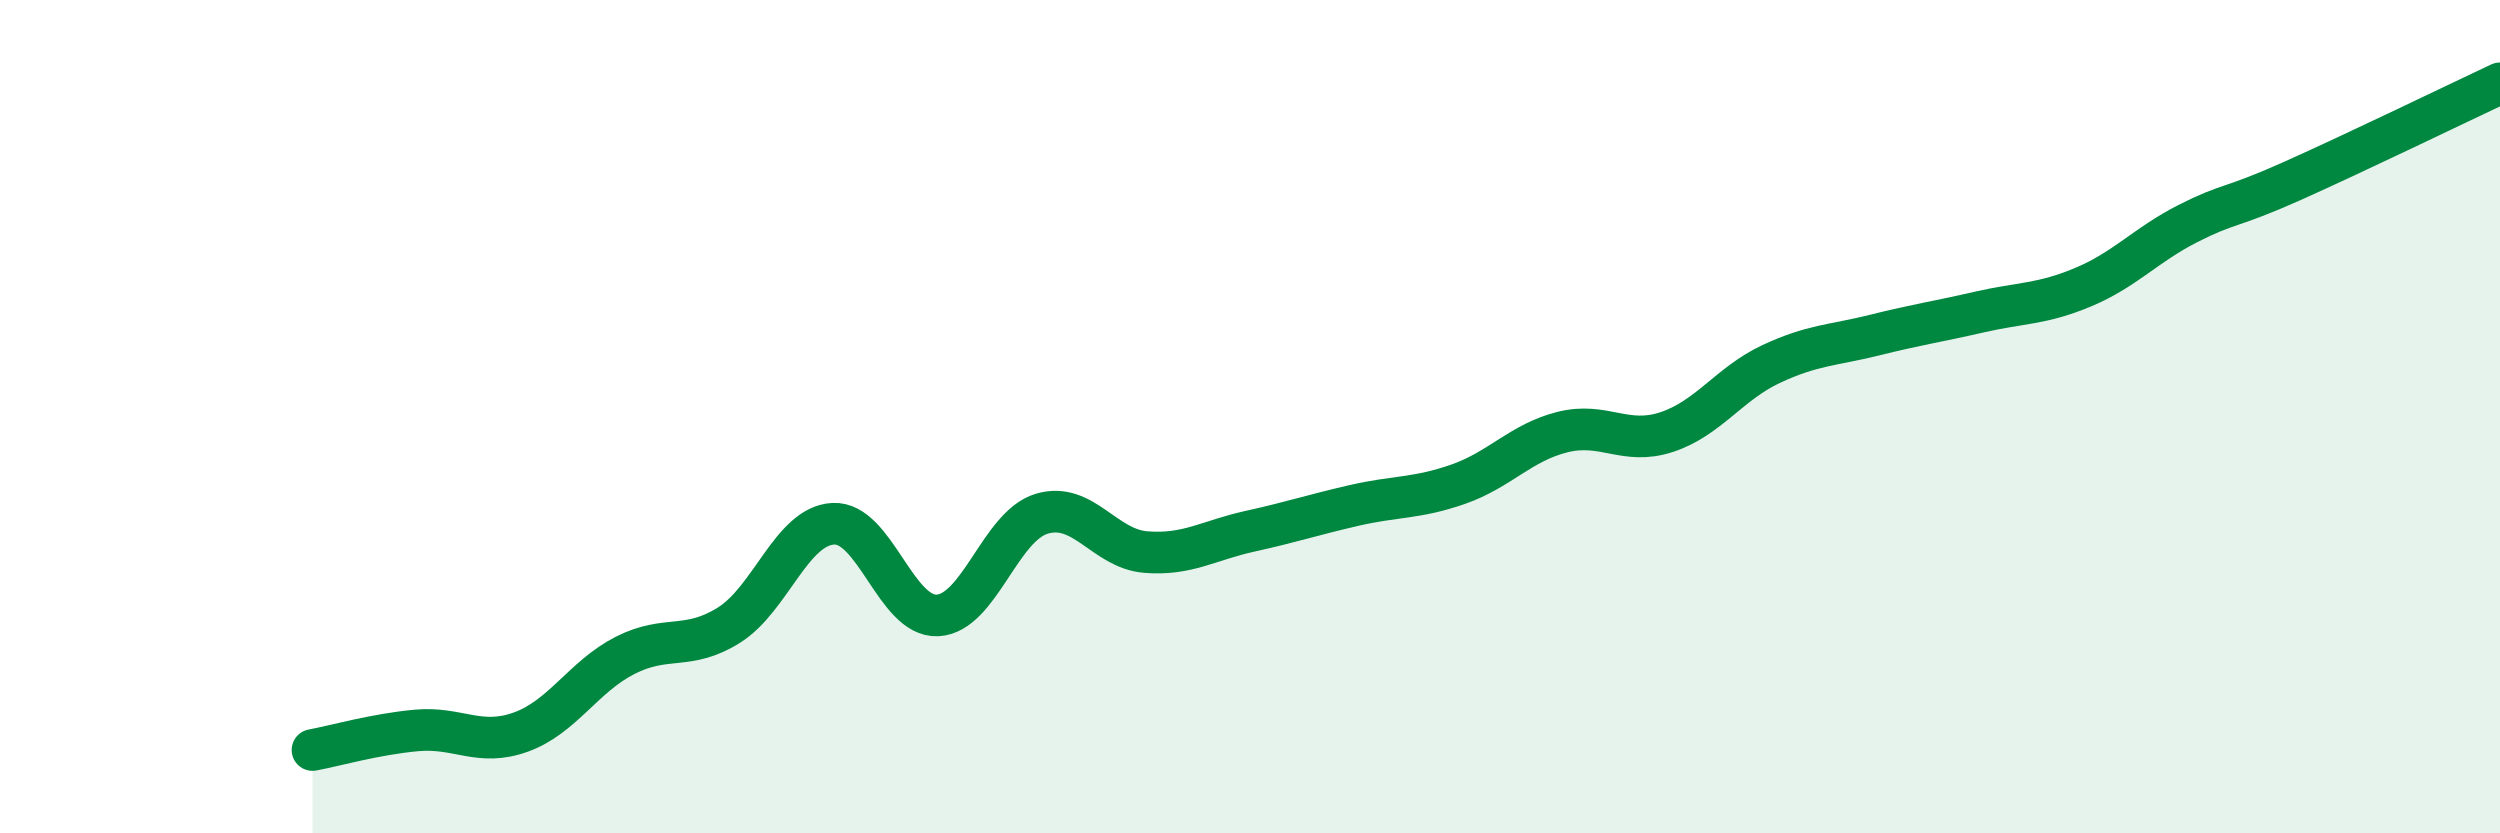 
    <svg width="60" height="20" viewBox="0 0 60 20" xmlns="http://www.w3.org/2000/svg">
      <path
        d="M 7.5,18 C 8,17.91 9,17.62 10,17.53 C 11,17.44 11.5,17.93 12.5,17.57 C 13.5,17.21 14,16.24 15,15.73 C 16,15.22 16.5,15.63 17.5,15 C 18.5,14.37 19,12.62 20,12.57 C 21,12.52 21.5,14.82 22.5,14.77 C 23.5,14.72 24,12.63 25,12.33 C 26,12.03 26.5,13.17 27.5,13.25 C 28.5,13.33 29,12.97 30,12.75 C 31,12.53 31.5,12.36 32.5,12.13 C 33.5,11.9 34,11.97 35,11.62 C 36,11.27 36.5,10.62 37.5,10.37 C 38.5,10.12 39,10.7 40,10.37 C 41,10.04 41.5,9.21 42.5,8.74 C 43.5,8.27 44,8.29 45,8.04 C 46,7.79 46.5,7.72 47.5,7.49 C 48.5,7.26 49,7.31 50,6.89 C 51,6.47 51.5,5.88 52.5,5.37 C 53.5,4.86 53.5,5.02 55,4.35 C 56.5,3.68 59,2.47 60,2L60 20L7.5 20Z"
        fill="#008740"
        opacity="0.1"
        stroke-linecap="round"
        stroke-linejoin="round"
      />
      <path
        d="M 7.5,18 C 8,17.91 9,17.62 10,17.53 C 11,17.44 11.5,17.93 12.5,17.57 C 13.5,17.21 14,16.24 15,15.73 C 16,15.22 16.5,15.63 17.5,15 C 18.5,14.37 19,12.62 20,12.57 C 21,12.52 21.5,14.82 22.5,14.77 C 23.5,14.72 24,12.63 25,12.33 C 26,12.03 26.5,13.17 27.5,13.25 C 28.5,13.33 29,12.97 30,12.75 C 31,12.53 31.5,12.36 32.5,12.13 C 33.5,11.9 34,11.97 35,11.62 C 36,11.27 36.5,10.62 37.5,10.37 C 38.5,10.12 39,10.7 40,10.37 C 41,10.04 41.5,9.21 42.5,8.74 C 43.5,8.27 44,8.29 45,8.04 C 46,7.79 46.5,7.72 47.5,7.49 C 48.5,7.26 49,7.31 50,6.89 C 51,6.47 51.5,5.88 52.5,5.37 C 53.5,4.86 53.5,5.02 55,4.35 C 56.5,3.68 59,2.47 60,2"
        stroke="#008740"
        stroke-width="1"
        fill="none"
        stroke-linecap="round"
        stroke-linejoin="round"
      />
    </svg>
  